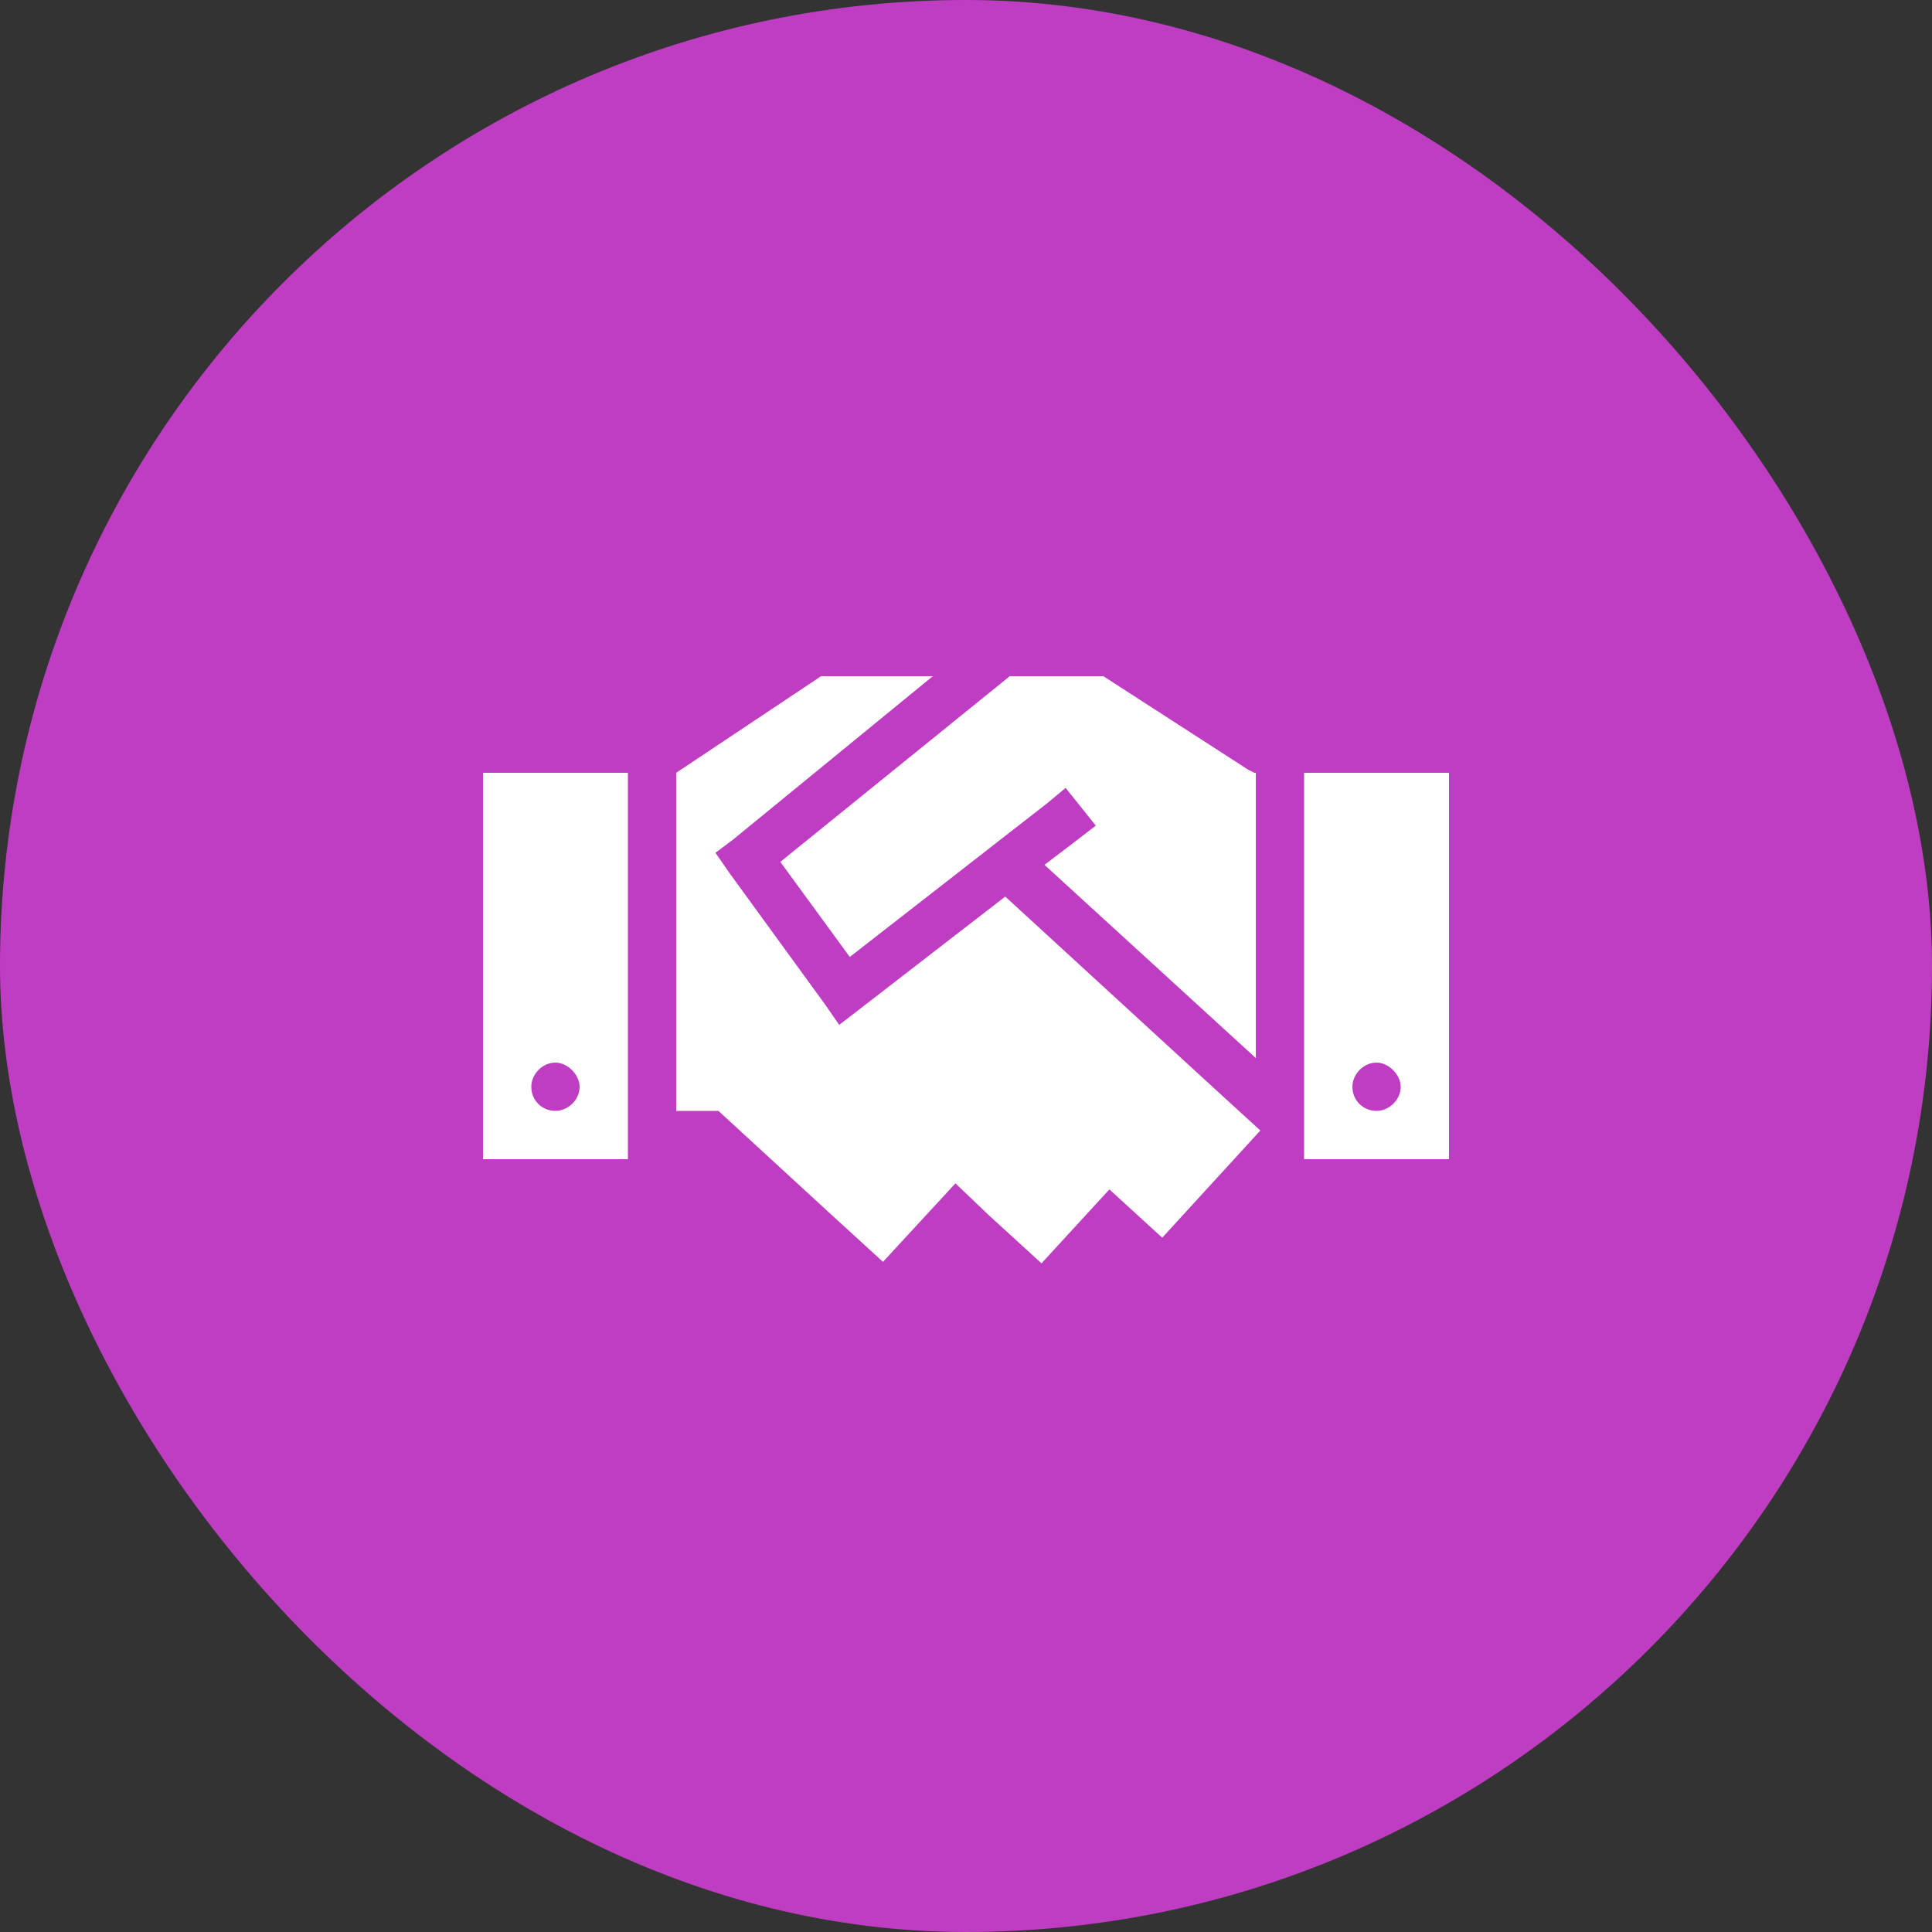 <svg width="60" height="60" viewBox="0 0 60 60" fill="none" xmlns="http://www.w3.org/2000/svg">
<rect x="0" y="0" width="60" height="60" fill="#333333" stroke="none"/>
<rect width="60" height="60" rx="30" fill="#BF3DC2"/>
<path d="M28.969 21H25.5L21 24V34.5H22.312L25.781 37.688L27.422 39.188L29.672 36.75L30.703 37.734L32.344 39.234L34.453 36.938L36.094 38.438L39.141 35.109L37.5 33.609L31.219 27.844L26.672 31.359L26.062 31.828L25.641 31.219L22.641 27.094L22.219 26.484L22.781 26.062L28.969 21ZM32.438 26.859L39 32.859V24H38.953L38.766 23.906L34.266 21H31.359L24.234 26.766L26.391 29.719L32.531 24.938L33.094 24.469L34.031 25.641L33.422 26.109L32.438 26.859ZM19.5 24H15V36H19.5V24ZM17.25 34.5C16.828 34.5 16.5 34.172 16.5 33.75C16.5 33.375 16.828 33 17.25 33C17.625 33 18 33.375 18 33.75C18 34.172 17.625 34.5 17.25 34.5ZM40.5 24V36H45V24H40.5ZM43.5 33.75C43.5 34.172 43.125 34.5 42.75 34.5C42.328 34.5 42 34.172 42 33.75C42 33.375 42.328 33 42.75 33C43.125 33 43.5 33.375 43.5 33.75Z" fill="white"/>
</svg>

